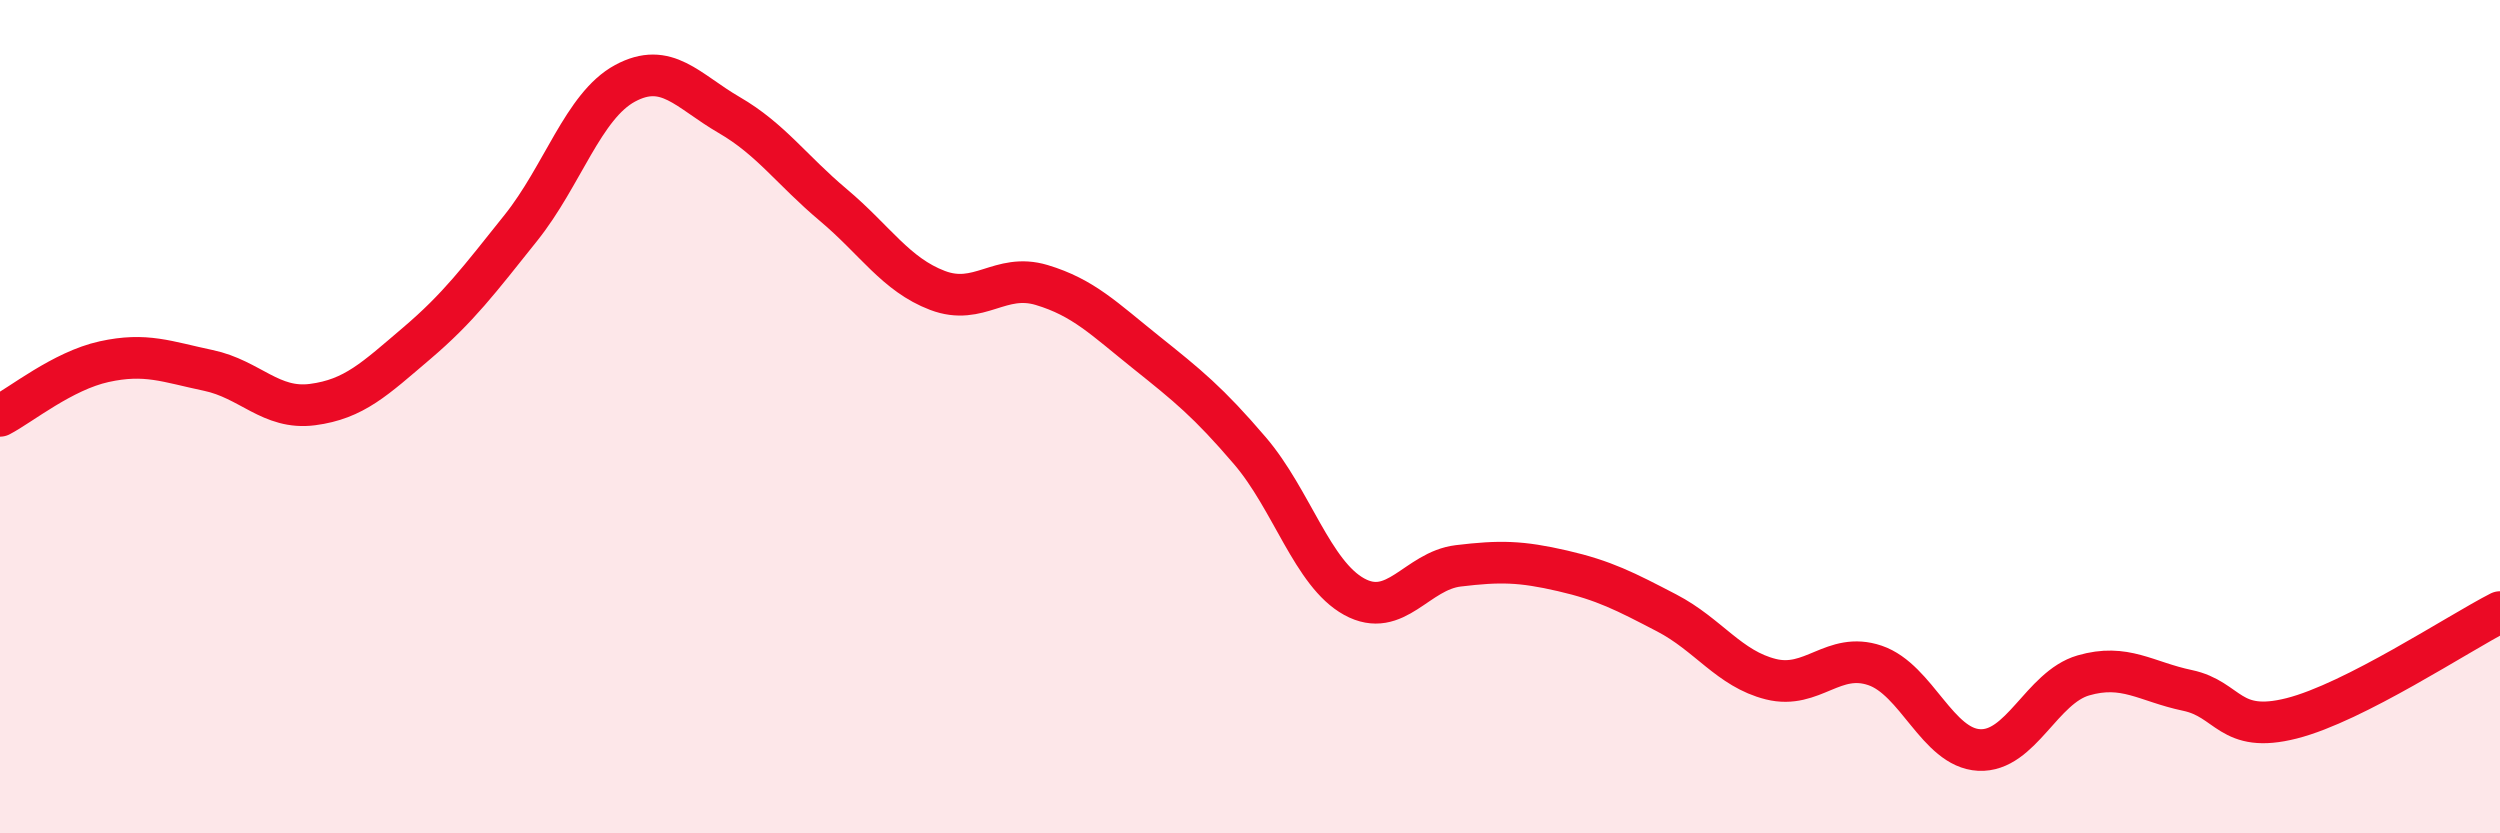 
    <svg width="60" height="20" viewBox="0 0 60 20" xmlns="http://www.w3.org/2000/svg">
      <path
        d="M 0,9.98 C 0.5,9.72 1.5,8.9 2.5,8.68 C 3.5,8.46 4,8.68 5,8.89 C 6,9.1 6.5,9.84 7.5,9.71 C 8.5,9.58 9,9.09 10,8.24 C 11,7.39 11.5,6.72 12.5,5.47 C 13.5,4.22 14,2.54 15,2 C 16,1.46 16.5,2.18 17.5,2.76 C 18.5,3.34 19,4.08 20,4.92 C 21,5.76 21.5,6.59 22.5,6.97 C 23.5,7.35 24,6.54 25,6.84 C 26,7.14 26.5,7.65 27.5,8.45 C 28.5,9.25 29,9.65 30,10.82 C 31,11.99 31.5,13.77 32.5,14.32 C 33.5,14.87 34,13.7 35,13.58 C 36,13.46 36.5,13.47 37.5,13.7 C 38.5,13.93 39,14.19 40,14.71 C 41,15.23 41.5,16.05 42.5,16.3 C 43.5,16.55 44,15.63 45,15.97 C 46,16.31 46.5,17.95 47.5,18 C 48.5,18.05 49,16.5 50,16.21 C 51,15.92 51.5,16.36 52.5,16.57 C 53.5,16.78 53.5,17.62 55,17.24 C 56.5,16.86 59,15.2 60,14.69L60 20L0 20Z"
        fill="#EB0A25"
        opacity="0.1"
        stroke-linecap="round"
        stroke-linejoin="round"
      />
      <path
        d="M 0,9.98 C 0.5,9.72 1.5,8.9 2.5,8.68 C 3.5,8.46 4,8.68 5,8.89 C 6,9.1 6.5,9.84 7.5,9.71 C 8.5,9.58 9,9.09 10,8.24 C 11,7.39 11.5,6.72 12.5,5.47 C 13.5,4.22 14,2.54 15,2 C 16,1.46 16.5,2.18 17.5,2.76 C 18.5,3.34 19,4.08 20,4.92 C 21,5.76 21.5,6.59 22.5,6.97 C 23.5,7.35 24,6.54 25,6.84 C 26,7.14 26.5,7.65 27.5,8.45 C 28.5,9.25 29,9.65 30,10.82 C 31,11.99 31.5,13.77 32.5,14.32 C 33.5,14.87 34,13.7 35,13.58 C 36,13.46 36.5,13.47 37.5,13.7 C 38.5,13.93 39,14.19 40,14.71 C 41,15.23 41.5,16.05 42.5,16.3 C 43.5,16.55 44,15.63 45,15.97 C 46,16.31 46.5,17.95 47.5,18 C 48.5,18.05 49,16.5 50,16.21 C 51,15.92 51.5,16.36 52.5,16.57 C 53.5,16.78 53.5,17.62 55,17.24 C 56.5,16.86 59,15.2 60,14.69"
        stroke="#EB0A25"
        stroke-width="1"
        fill="none"
        stroke-linecap="round"
        stroke-linejoin="round"
      />
    </svg>
  